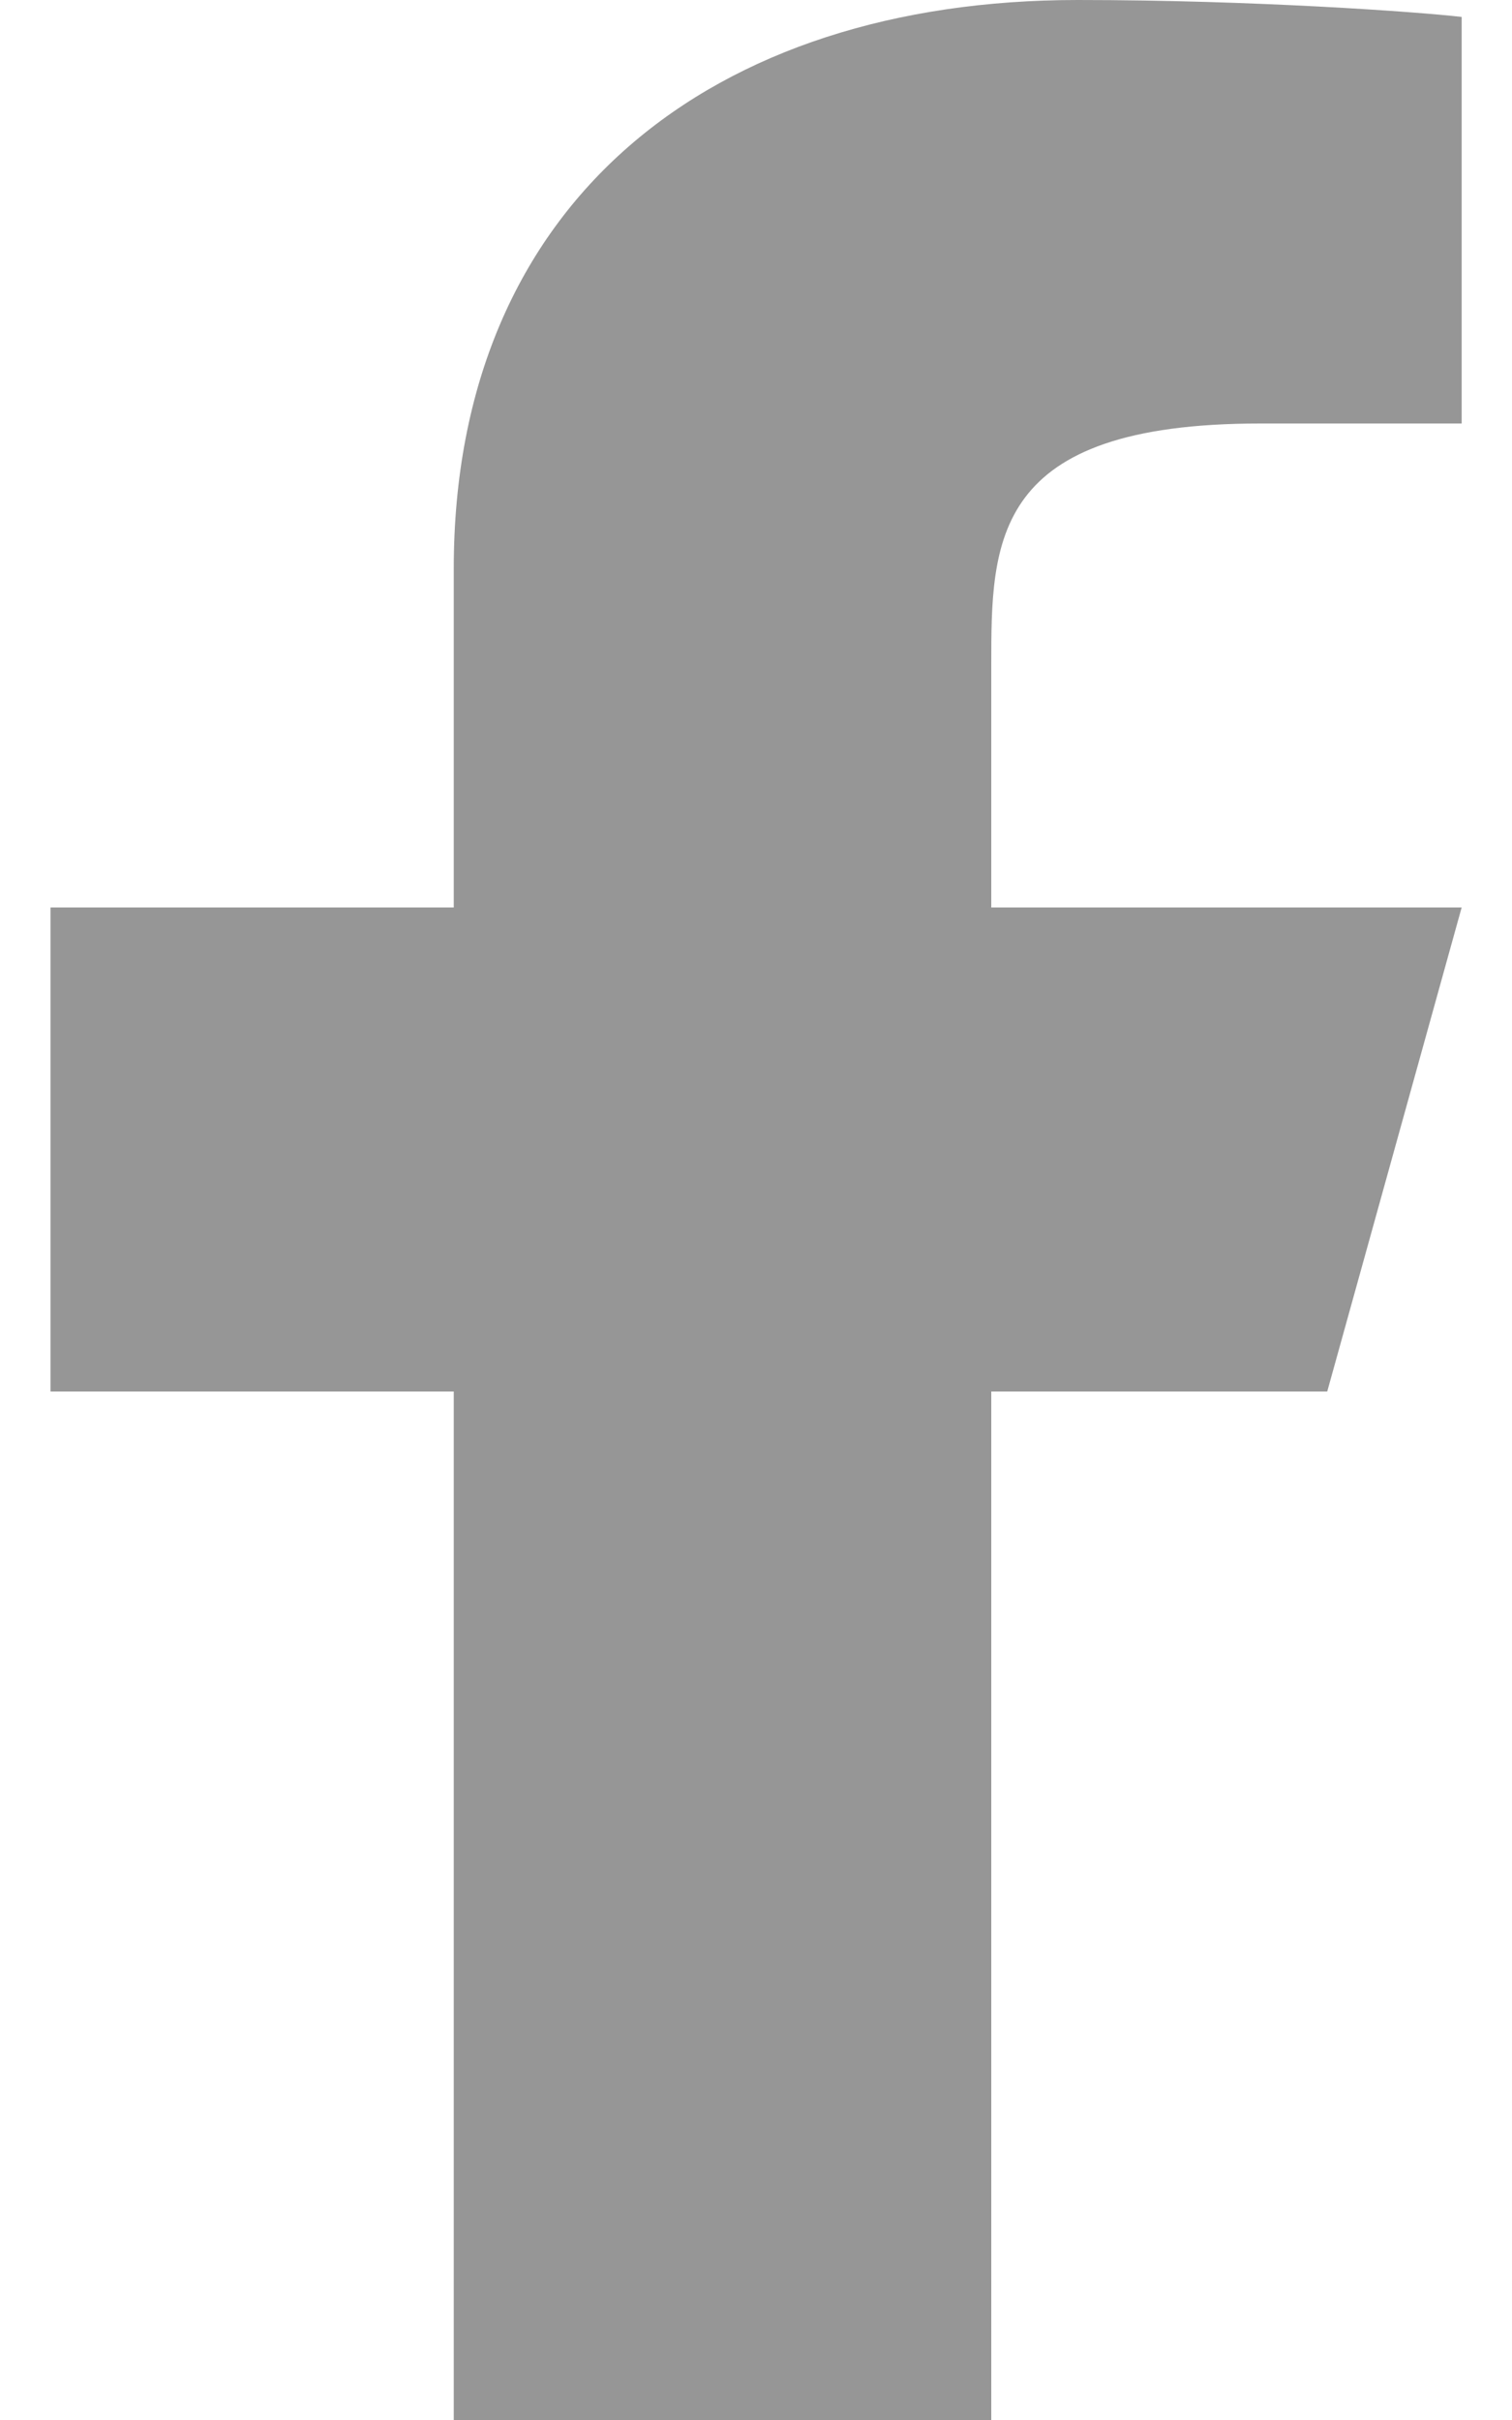<svg width="10" height="16" viewBox="0 0 10 16" fill="none" xmlns="http://www.w3.org/2000/svg">
<g id="ri:facebook-fill" clip-path="url(#clip0_2948_88)">
<path id="Vector" d="M6.556 9.2H8.778L9.667 6H6.556V4.4C6.556 3.576 6.556 2.8 8.334 2.8H9.667V0.112C9.378 0.078 8.283 0 7.128 0C4.714 0 3.001 1.326 3.001 3.76V6H0.334V9.2H3.001V16H6.556V9.2Z" fill="#969696"/>
</g>
<defs>
<clipPath id="clip0_2948_88">
<rect width="9.333" height="16" fill="white" transform="translate(0.334)"/>
</clipPath>
</defs>
</svg>
